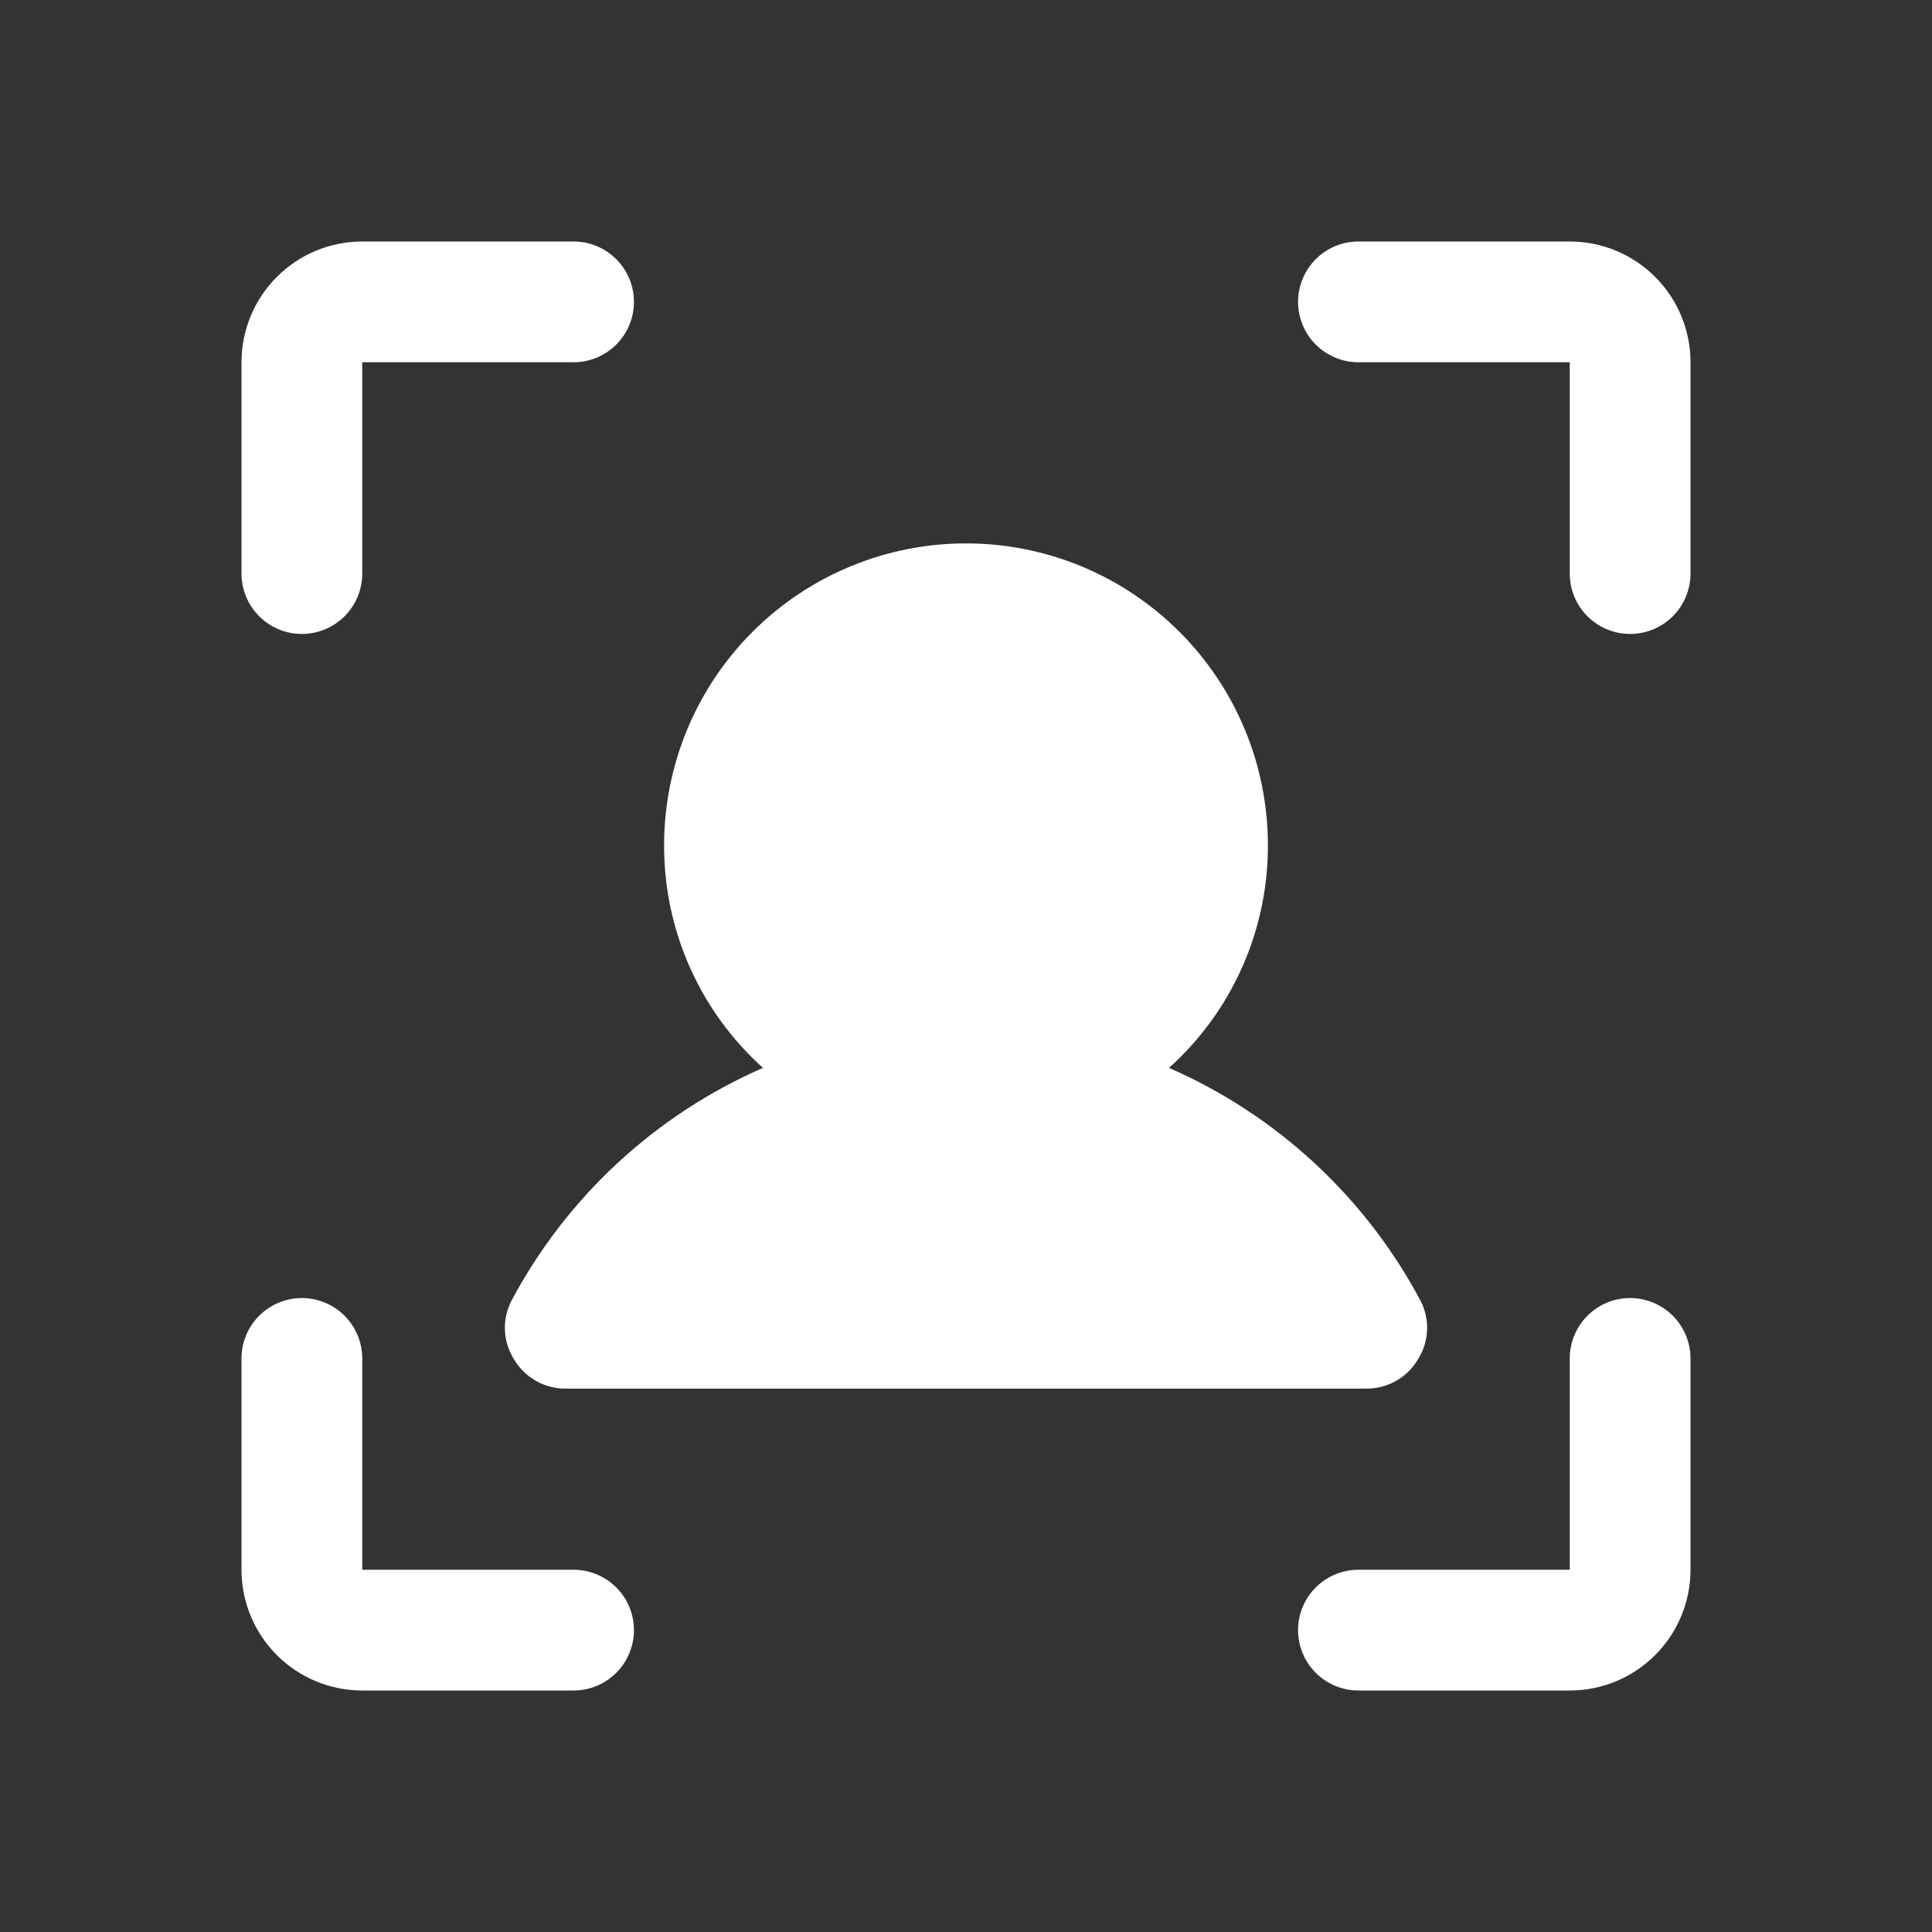 <svg width="38" height="38" viewBox="0 0 38 38" fill="none" xmlns="http://www.w3.org/2000/svg">
<rect x="0" y="0" width="38" height="38" fill="#333333" stroke="none"/>
<path d="M33.25 7.125V11.281C33.25 11.596 33.125 11.898 32.902 12.121C32.679 12.344 32.377 12.469 32.062 12.469C31.748 12.469 31.445 12.344 31.223 12.121C31 11.898 30.875 11.596 30.875 11.281V7.125H26.719C26.404 7.125 26.102 7 25.879 6.777C25.656 6.554 25.531 6.252 25.531 5.938C25.531 5.623 25.656 5.321 25.879 5.098C26.102 4.875 26.404 4.75 26.719 4.75H30.875C31.505 4.75 32.109 5 32.554 5.446C33 5.891 33.25 6.495 33.25 7.125ZM32.062 25.531C31.748 25.531 31.445 25.656 31.223 25.879C31 26.102 30.875 26.404 30.875 26.719V30.875H26.719C26.404 30.875 26.102 31 25.879 31.223C25.656 31.445 25.531 31.748 25.531 32.062C25.531 32.377 25.656 32.679 25.879 32.902C26.102 33.125 26.404 33.25 26.719 33.25H30.875C31.505 33.25 32.109 33 32.554 32.554C33 32.109 33.25 31.505 33.25 30.875V26.719C33.25 26.404 33.125 26.102 32.902 25.879C32.679 25.656 32.377 25.531 32.062 25.531ZM11.281 30.875H7.125V26.719C7.125 26.404 7 26.102 6.777 25.879C6.554 25.656 6.252 25.531 5.938 25.531C5.623 25.531 5.321 25.656 5.098 25.879C4.875 26.102 4.75 26.404 4.75 26.719V30.875C4.75 31.505 5 32.109 5.446 32.554C5.891 33 6.495 33.25 7.125 33.25H11.281C11.596 33.25 11.898 33.125 12.121 32.902C12.344 32.679 12.469 32.377 12.469 32.062C12.469 31.748 12.344 31.445 12.121 31.223C11.898 31 11.596 30.875 11.281 30.875ZM5.938 12.469C6.252 12.469 6.554 12.344 6.777 12.121C7 11.898 7.125 11.596 7.125 11.281V7.125H11.281C11.596 7.125 11.898 7 12.121 6.777C12.344 6.554 12.469 6.252 12.469 5.938C12.469 5.623 12.344 5.321 12.121 5.098C11.898 4.875 11.596 4.75 11.281 4.75H7.125C6.495 4.75 5.891 5 5.446 5.446C5 5.891 4.75 6.495 4.75 7.125V11.281C4.75 11.596 4.875 11.898 5.098 12.121C5.321 12.344 5.623 12.469 5.938 12.469ZM15.007 21.004C12.892 21.928 11.15 23.539 10.064 25.576C9.969 25.756 9.923 25.957 9.931 26.161C9.939 26.364 10 26.561 10.109 26.734C10.212 26.91 10.359 27.055 10.536 27.157C10.713 27.259 10.914 27.312 11.118 27.312H26.882C27.086 27.312 27.287 27.259 27.464 27.157C27.641 27.055 27.788 26.91 27.891 26.734C28 26.561 28.061 26.364 28.069 26.161C28.077 25.957 28.031 25.756 27.936 25.576C26.85 23.539 25.108 21.928 22.993 21.004C23.607 20.452 24.098 19.777 24.433 19.022C24.768 18.267 24.94 17.451 24.938 16.625C24.938 15.05 24.312 13.54 23.198 12.427C22.085 11.313 20.575 10.688 19 10.688C17.425 10.688 15.915 11.313 14.802 12.427C13.688 13.54 13.062 15.05 13.062 16.625C13.06 17.451 13.232 18.267 13.567 19.022C13.902 19.777 14.393 20.452 15.007 21.004Z" fill="white"/>
</svg>
